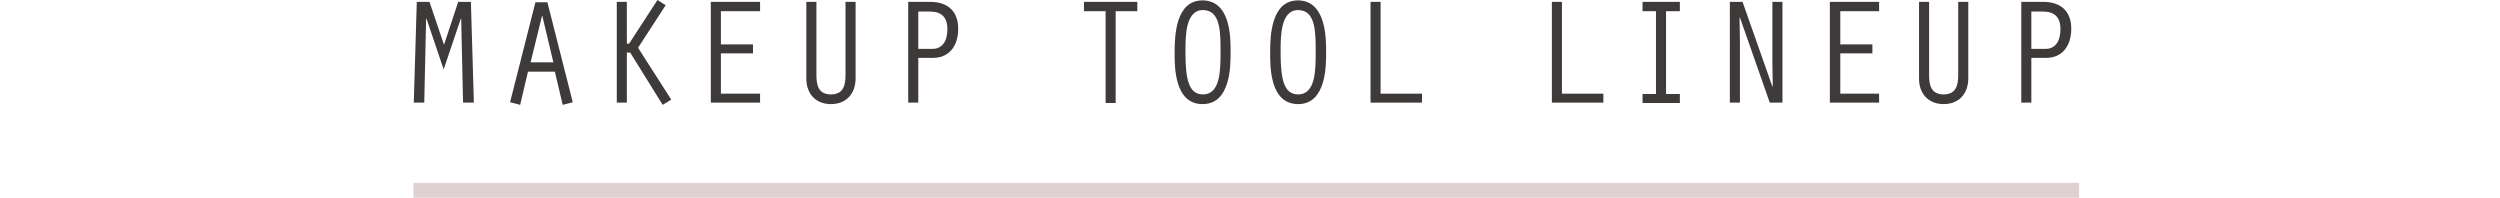 <?xml version="1.0" encoding="utf-8"?>
<!-- Generator: Adobe Illustrator 25.2.1, SVG Export Plug-In . SVG Version: 6.00 Build 0)  -->
<svg version="1.1" id="レイヤー_1" xmlns="http://www.w3.org/2000/svg" xmlns:xlink="http://www.w3.org/1999/xlink" x="0px"
	 y="0px" viewBox="0 0 670 53" style="enable-background:new 0 0 670 53;" xml:space="preserve">
<style type="text/css">
	.st0{fill-rule:evenodd;clip-rule:evenodd;fill:#DFD0D2;}
	.st1{fill:#3E3A39;}
</style>
<path id="line" class="st0" d="M110.8,49h446.4v4H110.8V49z"/>
<g>
	<path class="st1" d="M122.8,0.5h3.4l0.8,27h-2.9L123.6,5h-0.1l-4.6,13.6L114.3,5h-0.1l-0.5,22.5h-2.8l0.8-27h3.4l3.9,11.5
		L122.8,0.5z"/>
	<path class="st1" d="M141.5,19.2l-2.1,8.9l-2.7-0.7l6.8-26.8h3.2l6.8,26.8l-2.7,0.7l-2.1-8.9H141.5z M145.3,4.1L145.3,4.1
		l-3.1,12.6h6.1L145.3,4.1z"/>
	<path class="st1" d="M167.9,11.7h0.7L176.2,0l2.2,1.4l-7.4,11.4l8.9,13.9l-2.3,1.4l-8.7-14h-0.9v13.4h-2.7v-27h2.7V11.7z"/>
	<path class="st1" d="M190.5,0.5h13.2V3h-10.5v8.9h8.6v2.4h-8.6v10.8h10.5v2.4h-13.2V0.5z"/>
	<path class="st1" d="M218.8,0.5v19.6c0,2.7,0.5,5.2,3.9,5.2s3.9-2.6,3.9-5.2V0.5h2.7V21c0,4.2-2.6,6.9-6.6,6.9
		c-4.1,0-6.6-2.8-6.6-6.8V0.5H218.8z"/>
	<path class="st1" d="M246.1,27.5h-2.7v-27h5.9c4.8,0,7.5,2.6,7.5,7.2c0,5-2.8,7.8-6.6,7.8h-4.1V27.5z M246.1,13.1l3.8,0
		c2.5,0,4-1.9,4-5.3c0-3.3-1.7-4.7-4.7-4.7h-3.1V13.1z"/>
	<path class="st1" d="M296.3,3h-5.8V0.5h14.3V3H299v24.6h-2.7V3z"/>
	<path class="st1" d="M329.8,14c0,3.4,0.1,13.9-7.5,13.9c-7.7,0-7.5-10.4-7.5-13.9c0-4.5,0.3-13.9,7.5-13.9
		C330,0.2,329.8,10.5,329.8,14z M317.7,14c0,7.3,0.9,11.3,4.7,11.3c4.7,0,4.7-6.6,4.7-11.3c0-5.1,0.1-11.3-4.7-11.3
		C317.6,2.7,317.7,10,317.7,14z"/>
	<path class="st1" d="M355.4,14c0,3.4,0.1,13.9-7.5,13.9c-7.7,0-7.5-10.4-7.5-13.9c0-4.5,0.3-13.9,7.5-13.9
		C355.5,0.2,355.4,10.5,355.4,14z M343.2,14c0,7.3,0.9,11.3,4.7,11.3c4.7,0,4.7-6.6,4.7-11.3c0-5.1,0.1-11.3-4.7-11.3
		S343.2,10,343.2,14z"/>
	<path class="st1" d="M367.3,0.5h2.7v24.6h11.1v2.4h-13.8V0.5z"/>
	<path class="st1" d="M415.9,0.5h2.7v24.6h11.1v2.4h-13.8V0.5z"/>
	<path class="st1" d="M443.8,3h-3.6V0.5h10V3h-3.7v22.2h3.7v2.4h-10v-2.4h3.6V3z"/>
	<path class="st1" d="M463.6,0.5h3.4l8,22.7l0.1-0.1l-0.1-6V0.5h2.7v27h-3.4l-8-22.8l-0.1,0.1l0.1,6.1v16.6h-2.7V0.5z"/>
	<path class="st1" d="M490.4,0.5h13.2V3h-10.4v8.9h8.6v2.4h-8.6v10.8h10.4v2.4h-13.2V0.5z"/>
	<path class="st1" d="M517,0.5v19.6c0,2.7,0.5,5.2,3.9,5.2s3.9-2.6,3.9-5.2V0.5h2.7V21c0,4.2-2.6,6.9-6.6,6.9
		c-4.1,0-6.6-2.8-6.6-6.8V0.5H517z"/>
	<path class="st1" d="M544.4,27.5h-2.7v-27h5.9c4.8,0,7.5,2.6,7.5,7.2c0,5-2.8,7.8-6.6,7.8h-4.1V27.5z M544.4,13.1l3.8,0
		c2.5,0,4-1.9,4-5.3c0-3.3-1.7-4.7-4.7-4.7h-3.1V13.1z"/>
</g>
</svg>
